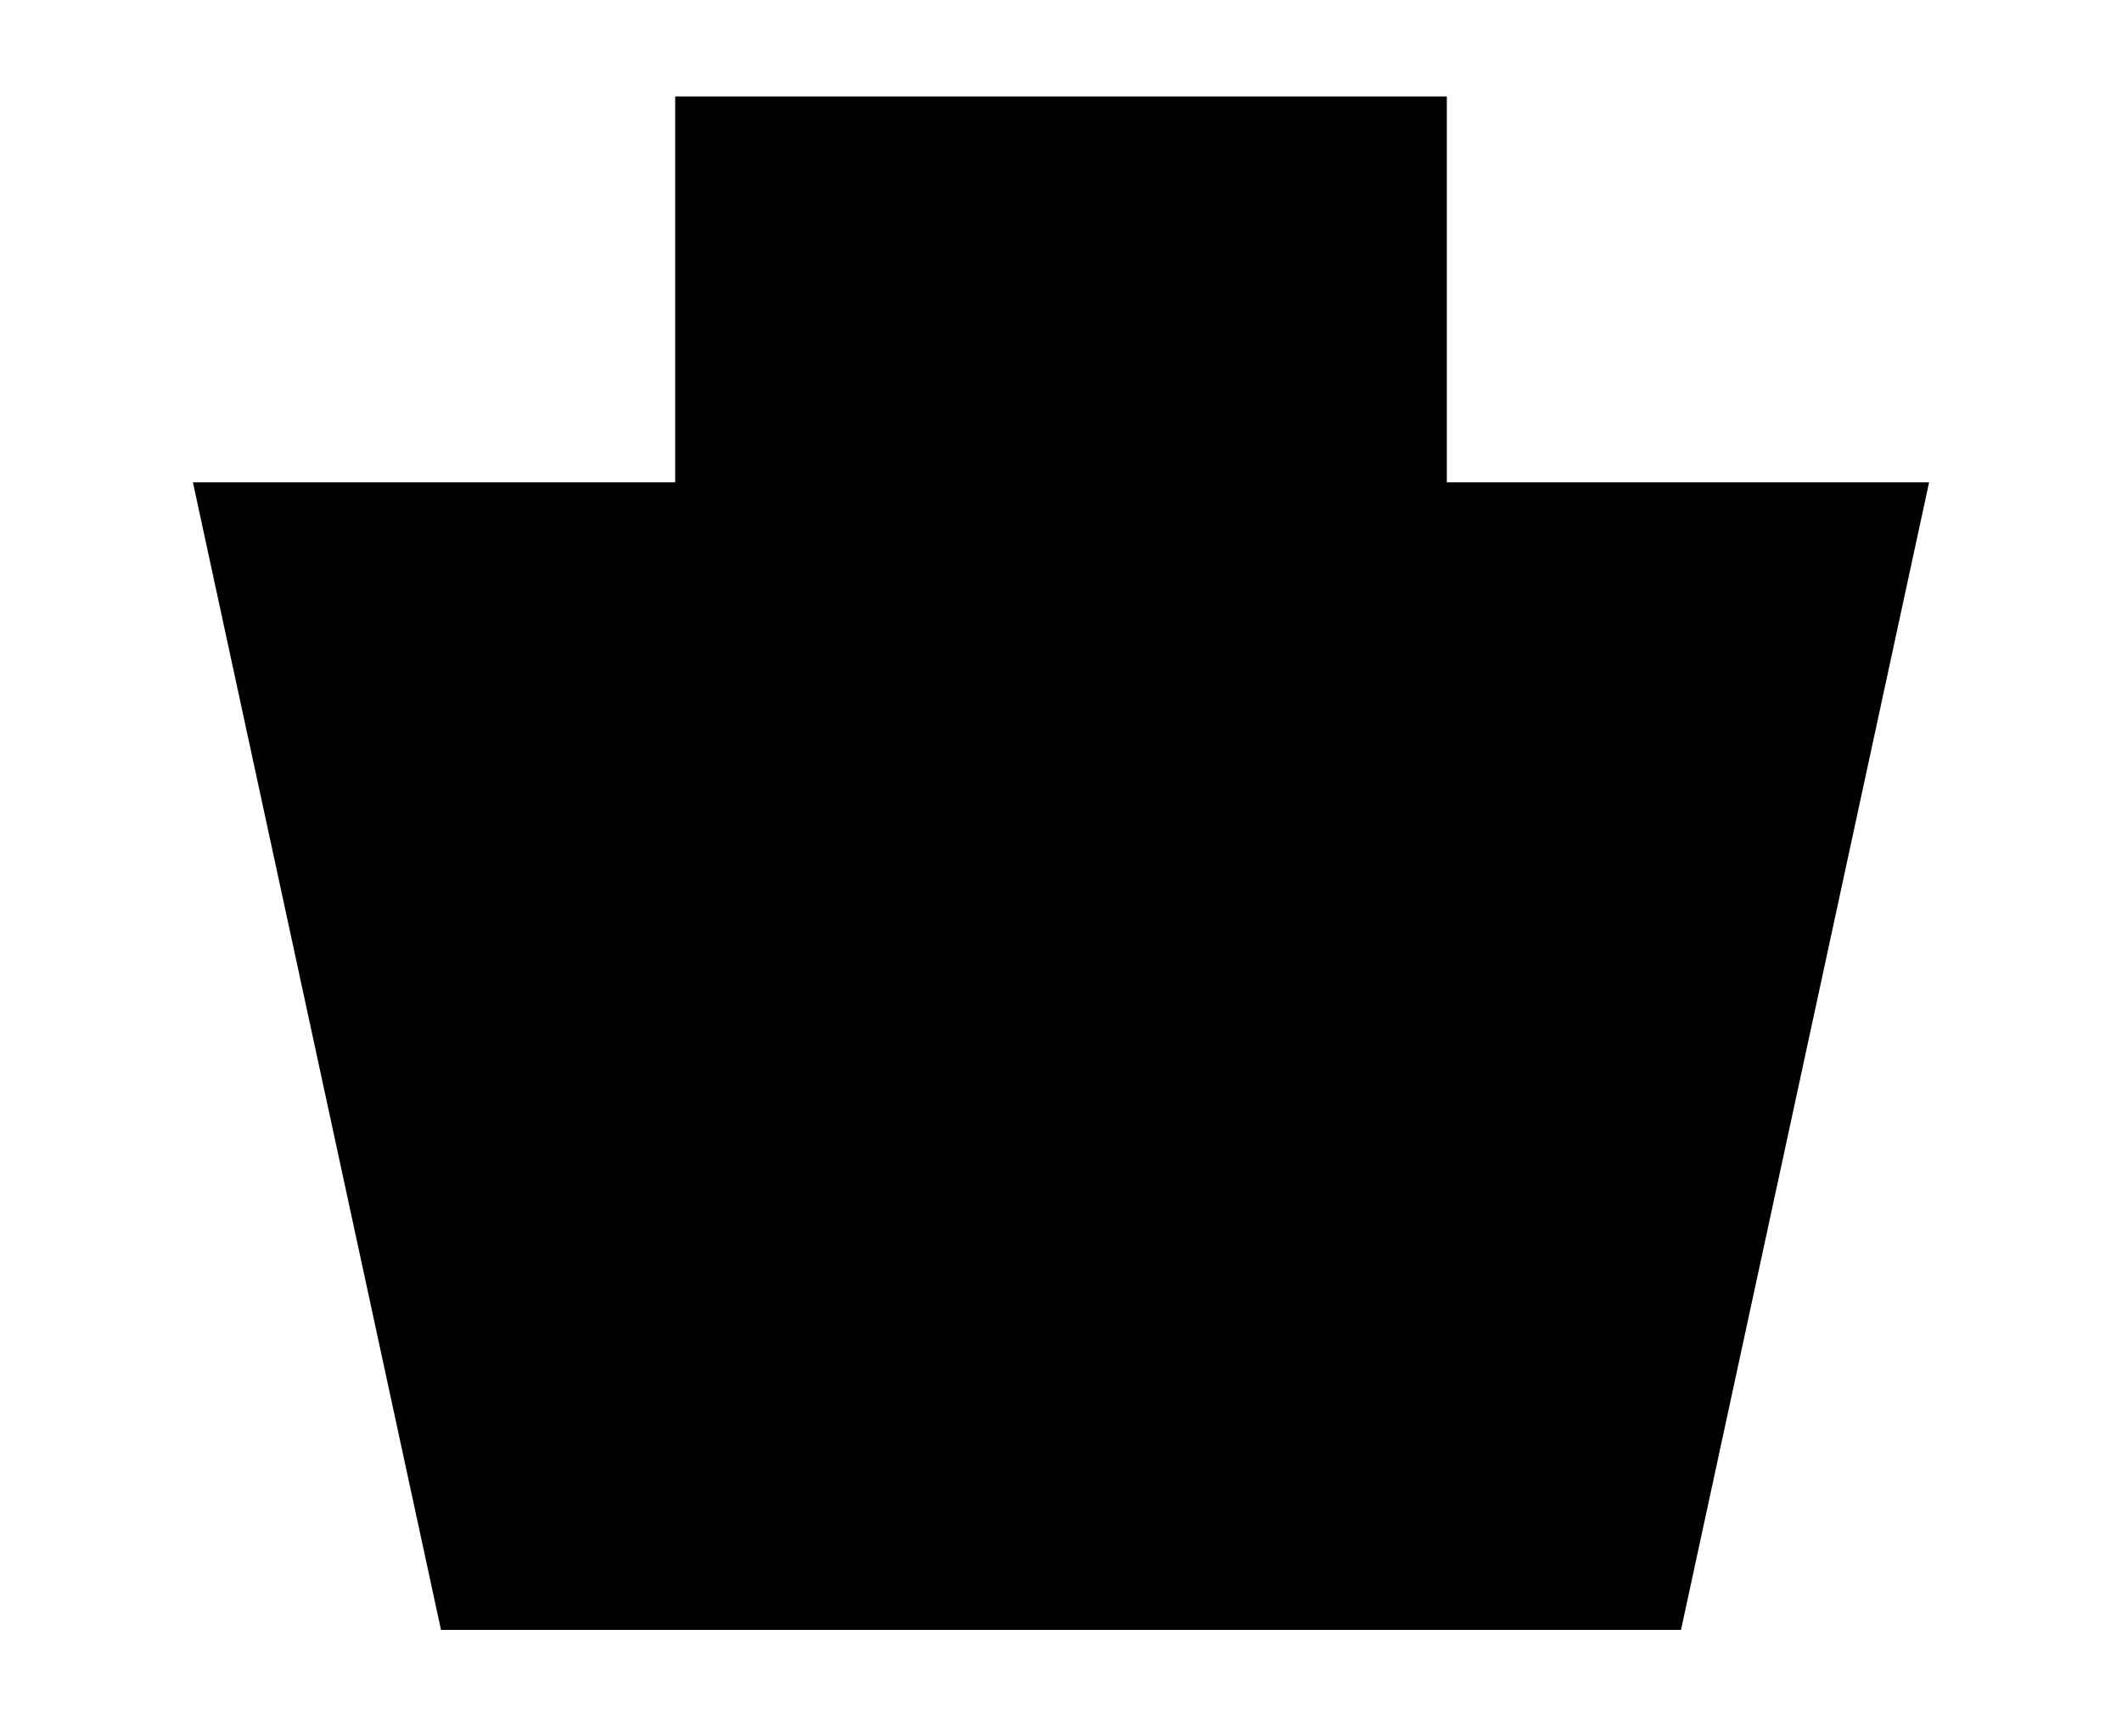 <svg xmlns="http://www.w3.org/2000/svg" width="22" height="18" viewBox="0 0 22 18">
  <path stroke-linecap="round" stroke-width="1.5" d="M17.428 16.896L20 5H2l2.572 11.896h12.856z" clip-rule="evenodd"/>
  <path stroke-linecap="round" stroke-width="1.5" d="M15 5.356V1H7v4.356"/>
</svg>
